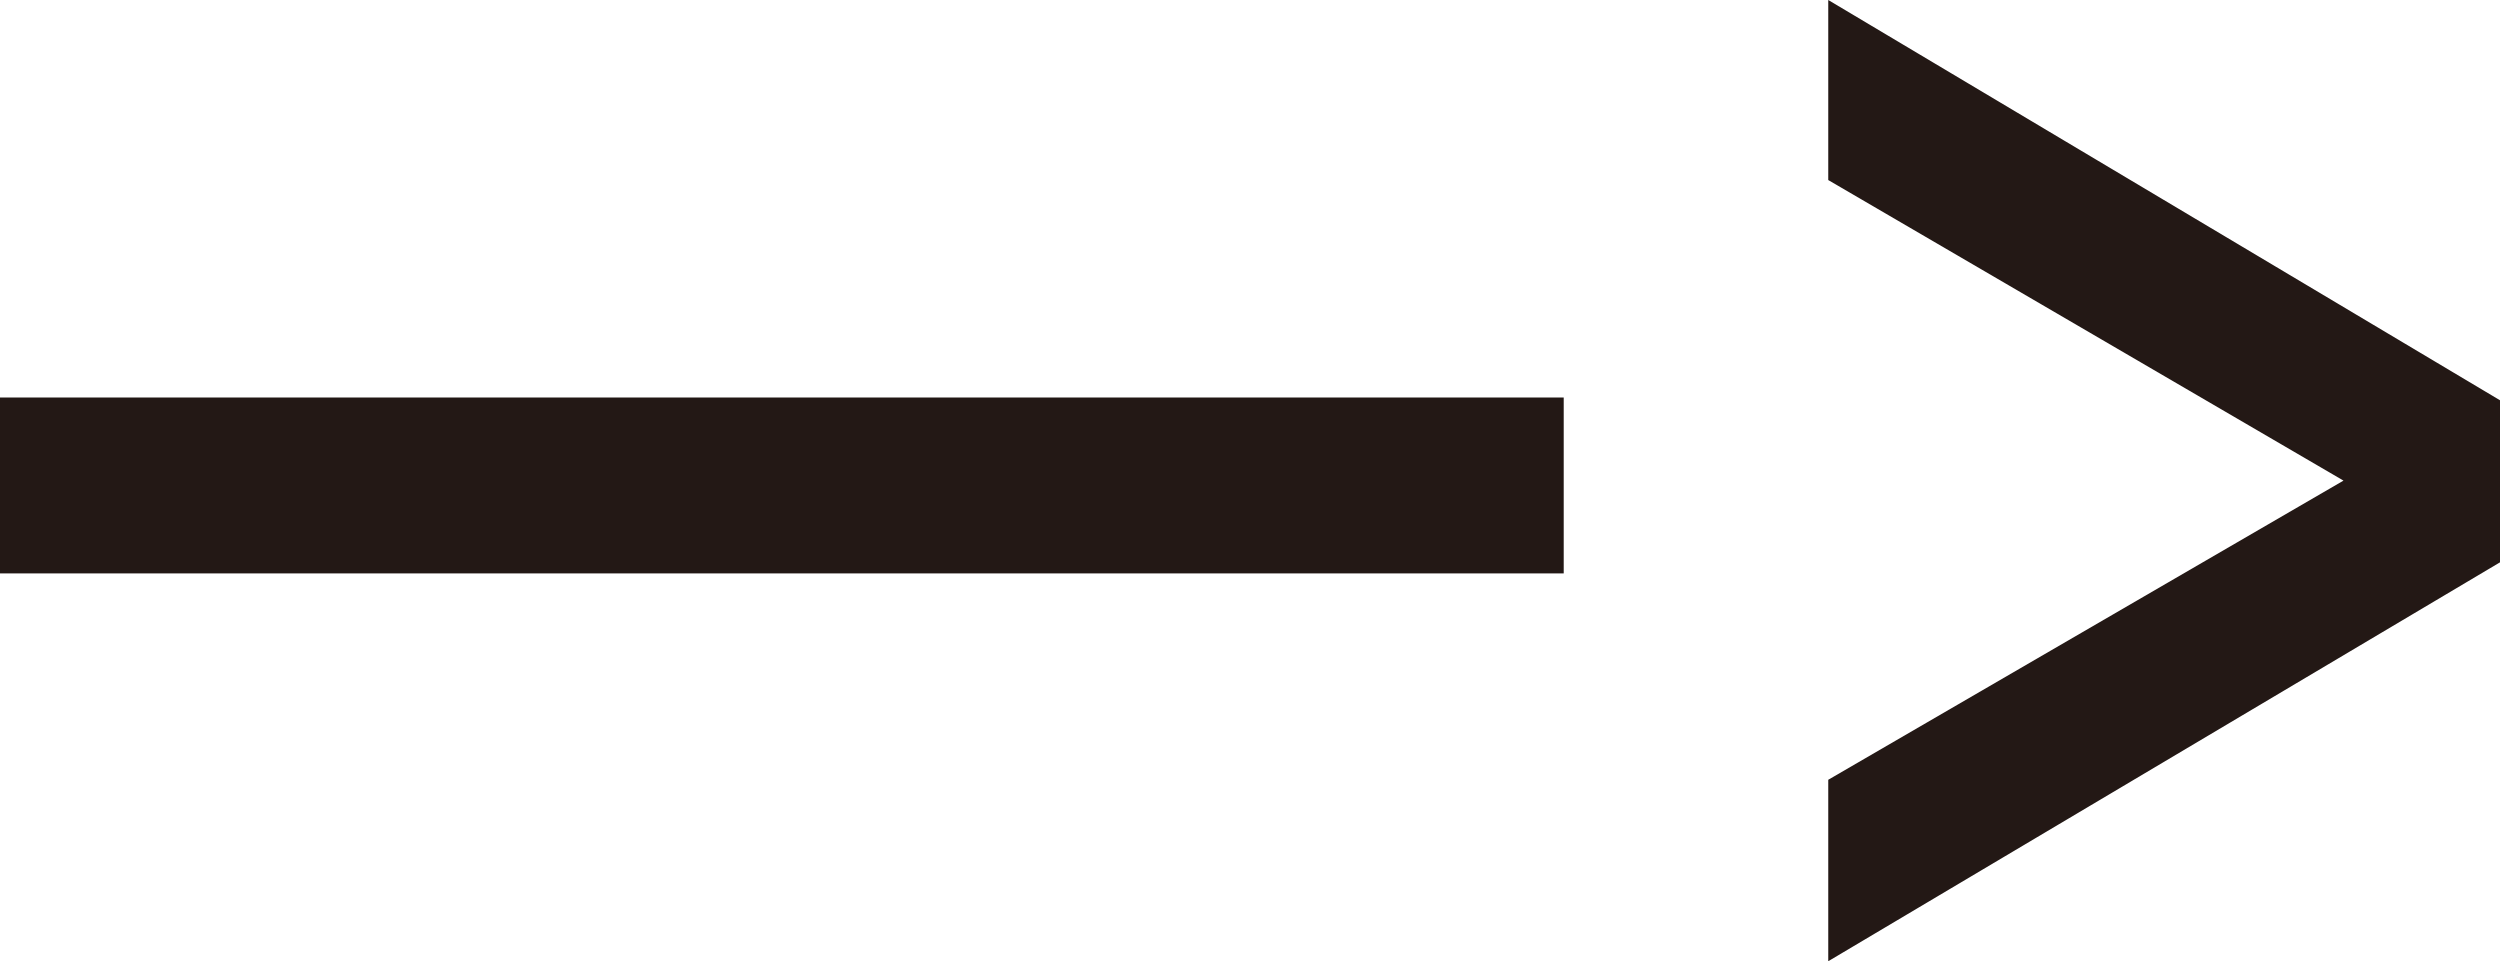 <svg xmlns="http://www.w3.org/2000/svg" width="18.05" height="6.94" viewBox="0 0 18.05 6.94"><defs><style>.cls-1{fill:#231815;}</style></defs><g id="レイヤー_2" data-name="レイヤー 2"><g id="デザインメイン要素"><path class="cls-1" d="M0,4.14V2.87H11.29V4.14Z"/><path class="cls-1" d="M18.05,4.06,13.2,6.94V5.63l3.72-2.16L13.2,1.3V0l4.85,2.89Z"/></g></g></svg>